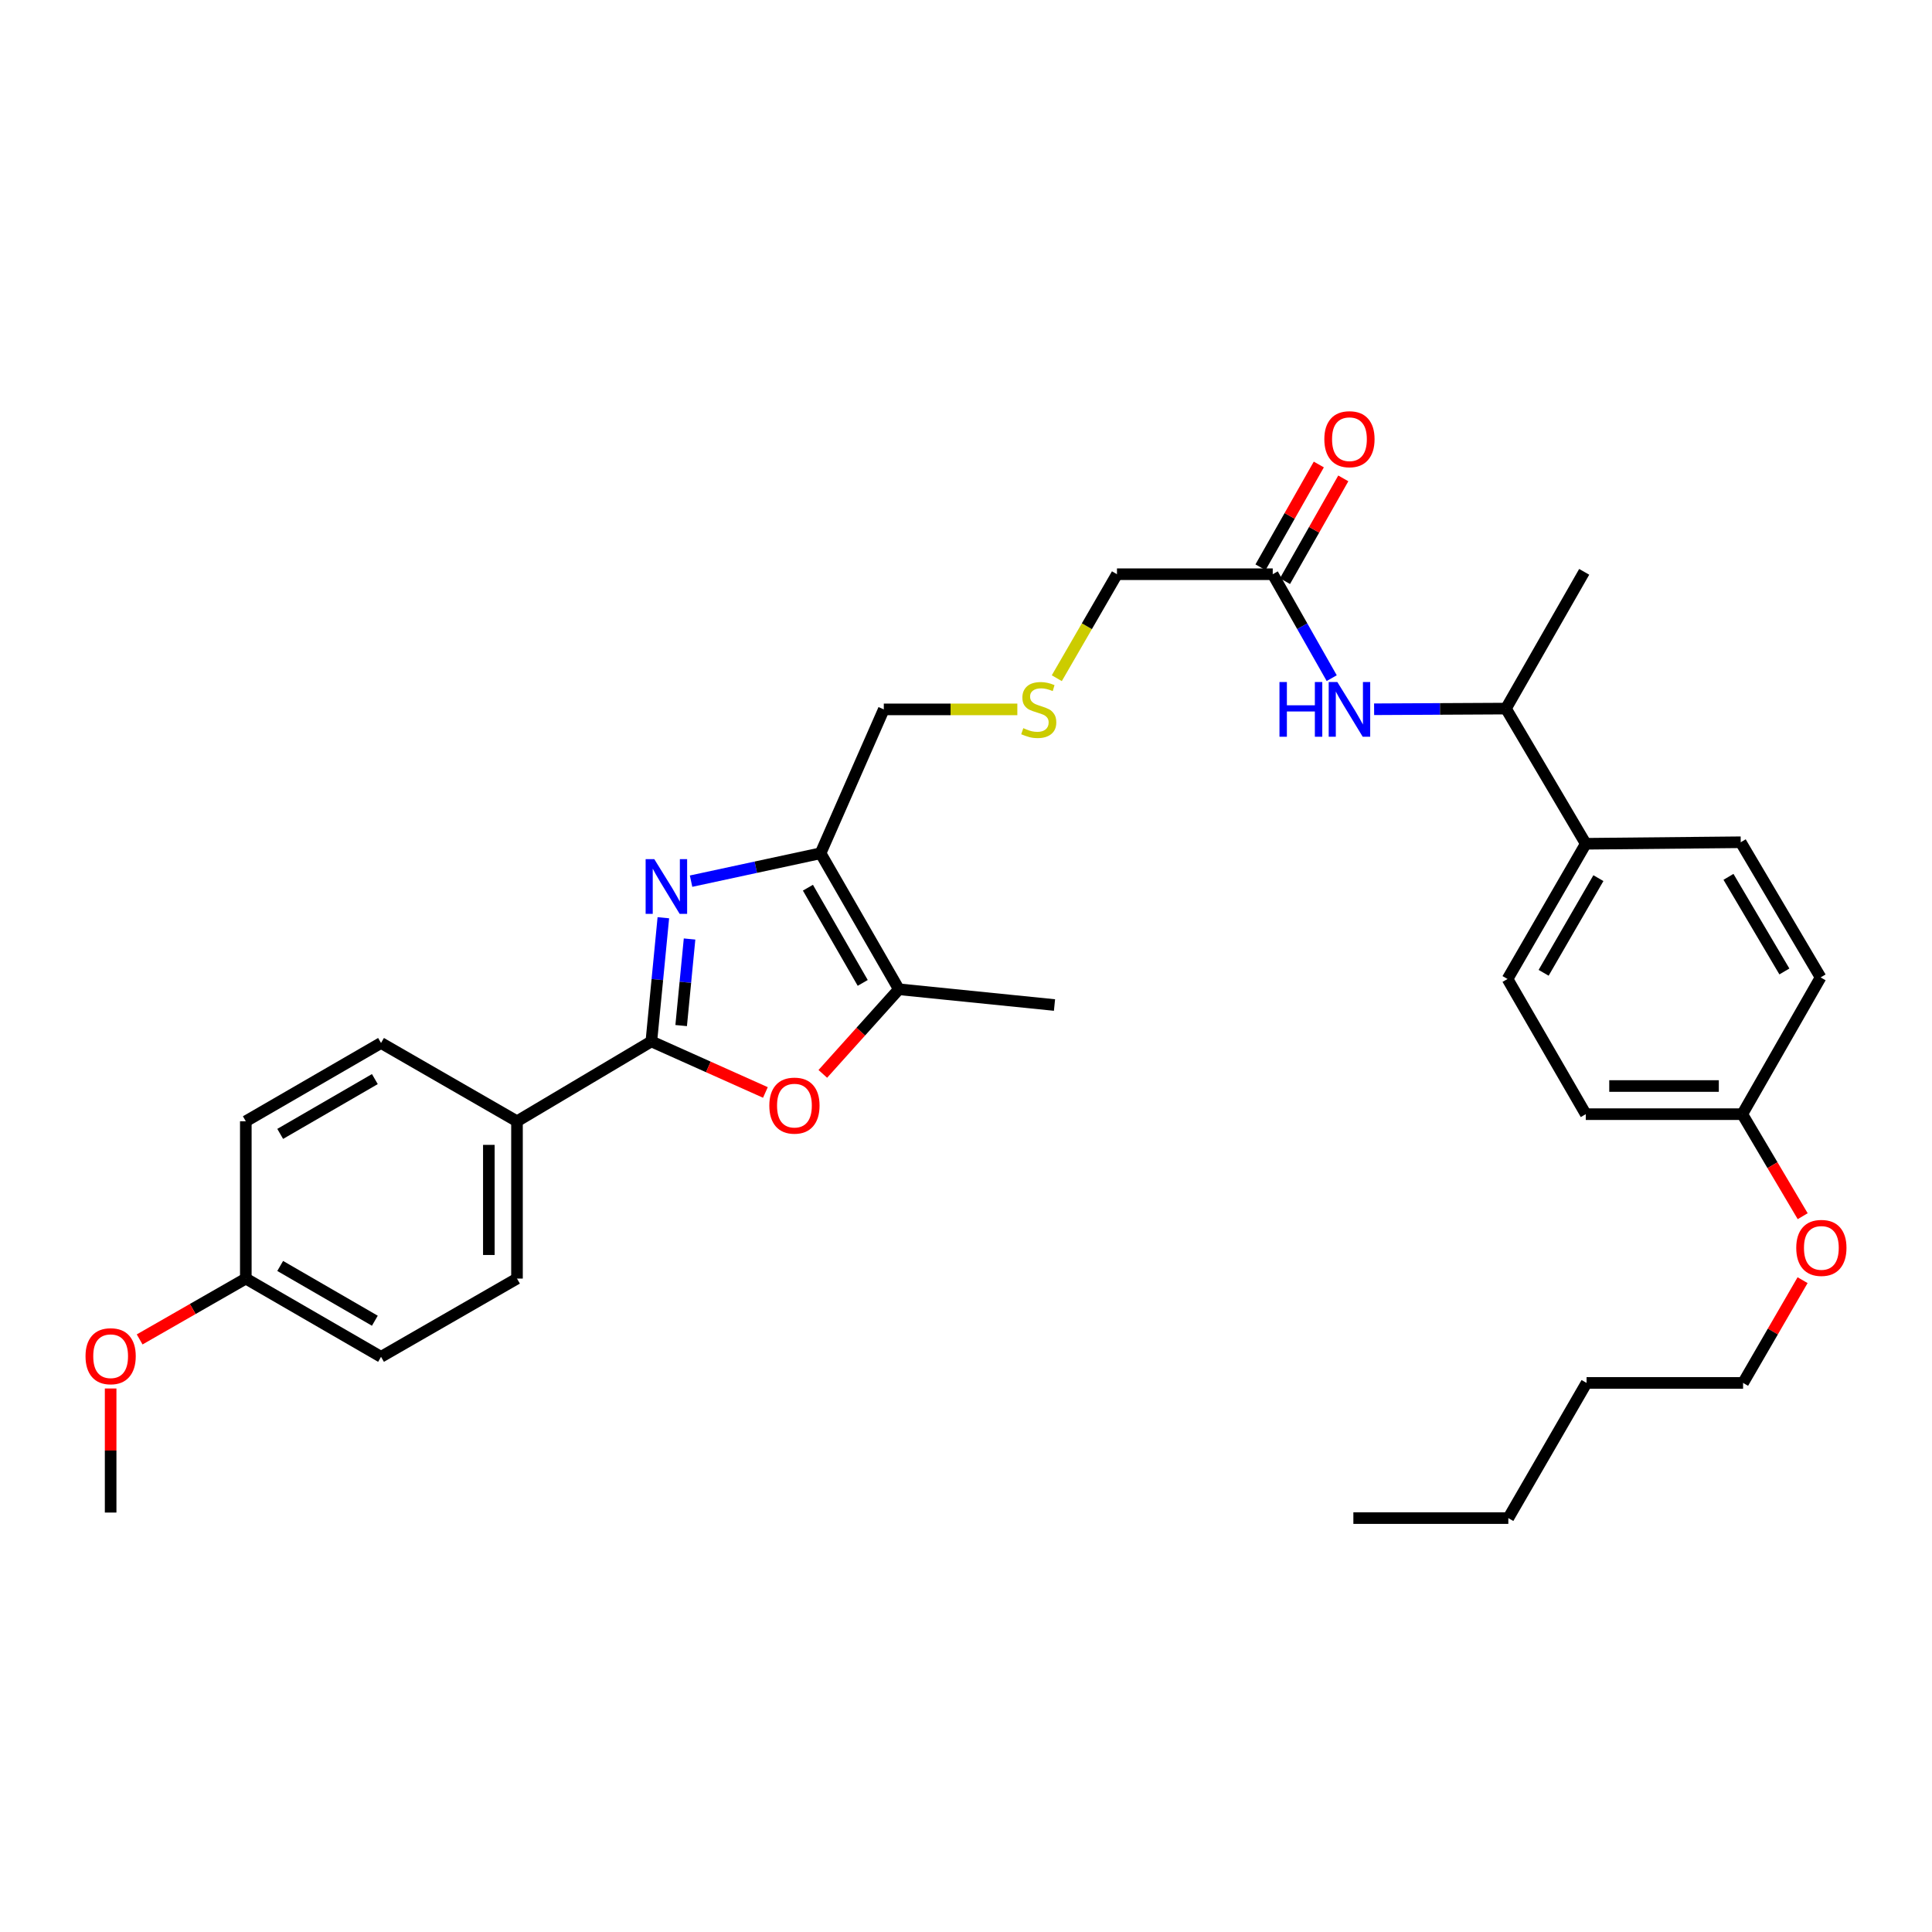 <?xml version='1.0' encoding='iso-8859-1'?>
<svg version='1.1' baseProfile='full'
              xmlns='http://www.w3.org/2000/svg'
                      xmlns:rdkit='http://www.rdkit.org/xml'
                      xmlns:xlink='http://www.w3.org/1999/xlink'
                  xml:space='preserve'
width='1000px' height='1000px' viewBox='0 0 1000 1000'>
<!-- END OF HEADER -->
<rect style='opacity:1.0;fill:#FFFFFF;stroke:none' width='1000' height='1000' x='0' y='0'> </rect>
<path class='bond-0' d='M 343.348,475.018 L 340.243,507.025' style='fill:none;fill-rule:evenodd;stroke:#0000FF;stroke-width:6px;stroke-linecap:butt;stroke-linejoin:miter;stroke-opacity:1' />
<path class='bond-0' d='M 340.243,507.025 L 337.139,539.032' style='fill:none;fill-rule:evenodd;stroke:#000000;stroke-width:6px;stroke-linecap:butt;stroke-linejoin:miter;stroke-opacity:1' />
<path class='bond-0' d='M 356.916,486.026 L 354.743,508.431' style='fill:none;fill-rule:evenodd;stroke:#0000FF;stroke-width:6px;stroke-linecap:butt;stroke-linejoin:miter;stroke-opacity:1' />
<path class='bond-0' d='M 354.743,508.431 L 352.57,530.836' style='fill:none;fill-rule:evenodd;stroke:#000000;stroke-width:6px;stroke-linecap:butt;stroke-linejoin:miter;stroke-opacity:1' />
<path class='bond-1' d='M 357.697,456.089 L 391.211,448.867' style='fill:none;fill-rule:evenodd;stroke:#0000FF;stroke-width:6px;stroke-linecap:butt;stroke-linejoin:miter;stroke-opacity:1' />
<path class='bond-1' d='M 391.211,448.867 L 424.724,441.645' style='fill:none;fill-rule:evenodd;stroke:#000000;stroke-width:6px;stroke-linecap:butt;stroke-linejoin:miter;stroke-opacity:1' />
<path class='bond-2' d='M 337.139,539.032 L 366.655,552.243' style='fill:none;fill-rule:evenodd;stroke:#000000;stroke-width:6px;stroke-linecap:butt;stroke-linejoin:miter;stroke-opacity:1' />
<path class='bond-2' d='M 366.655,552.243 L 396.172,565.455' style='fill:none;fill-rule:evenodd;stroke:#FF0000;stroke-width:6px;stroke-linecap:butt;stroke-linejoin:miter;stroke-opacity:1' />
<path class='bond-5' d='M 337.139,539.032 L 267.593,580.372' style='fill:none;fill-rule:evenodd;stroke:#000000;stroke-width:6px;stroke-linecap:butt;stroke-linejoin:miter;stroke-opacity:1' />
<path class='bond-3' d='M 424.724,441.645 L 465.247,512.041' style='fill:none;fill-rule:evenodd;stroke:#000000;stroke-width:6px;stroke-linecap:butt;stroke-linejoin:miter;stroke-opacity:1' />
<path class='bond-3' d='M 418.177,459.472 L 446.544,508.749' style='fill:none;fill-rule:evenodd;stroke:#000000;stroke-width:6px;stroke-linecap:butt;stroke-linejoin:miter;stroke-opacity:1' />
<path class='bond-15' d='M 424.724,441.645 L 457.454,367.179' style='fill:none;fill-rule:evenodd;stroke:#000000;stroke-width:6px;stroke-linecap:butt;stroke-linejoin:miter;stroke-opacity:1' />
<path class='bond-32' d='M 425.886,555.84 L 445.567,533.94' style='fill:none;fill-rule:evenodd;stroke:#FF0000;stroke-width:6px;stroke-linecap:butt;stroke-linejoin:miter;stroke-opacity:1' />
<path class='bond-32' d='M 445.567,533.94 L 465.247,512.041' style='fill:none;fill-rule:evenodd;stroke:#000000;stroke-width:6px;stroke-linecap:butt;stroke-linejoin:miter;stroke-opacity:1' />
<path class='bond-23' d='M 465.247,512.041 L 545.808,520.199' style='fill:none;fill-rule:evenodd;stroke:#000000;stroke-width:6px;stroke-linecap:butt;stroke-linejoin:miter;stroke-opacity:1' />
<path class='bond-4' d='M 689.295,351.008 L 674.03,324.11' style='fill:none;fill-rule:evenodd;stroke:#0000FF;stroke-width:6px;stroke-linecap:butt;stroke-linejoin:miter;stroke-opacity:1' />
<path class='bond-4' d='M 674.03,324.11 L 658.766,297.212' style='fill:none;fill-rule:evenodd;stroke:#000000;stroke-width:6px;stroke-linecap:butt;stroke-linejoin:miter;stroke-opacity:1' />
<path class='bond-7' d='M 711.237,367.114 L 745.357,366.94' style='fill:none;fill-rule:evenodd;stroke:#0000FF;stroke-width:6px;stroke-linecap:butt;stroke-linejoin:miter;stroke-opacity:1' />
<path class='bond-7' d='M 745.357,366.94 L 779.477,366.766' style='fill:none;fill-rule:evenodd;stroke:#000000;stroke-width:6px;stroke-linecap:butt;stroke-linejoin:miter;stroke-opacity:1' />
<path class='bond-10' d='M 267.593,580.372 L 267.593,661.791' style='fill:none;fill-rule:evenodd;stroke:#000000;stroke-width:6px;stroke-linecap:butt;stroke-linejoin:miter;stroke-opacity:1' />
<path class='bond-10' d='M 253.025,592.585 L 253.025,649.578' style='fill:none;fill-rule:evenodd;stroke:#000000;stroke-width:6px;stroke-linecap:butt;stroke-linejoin:miter;stroke-opacity:1' />
<path class='bond-11' d='M 267.593,580.372 L 197.222,539.849' style='fill:none;fill-rule:evenodd;stroke:#000000;stroke-width:6px;stroke-linecap:butt;stroke-linejoin:miter;stroke-opacity:1' />
<path class='bond-6' d='M 658.766,297.212 L 578.141,297.212' style='fill:none;fill-rule:evenodd;stroke:#000000;stroke-width:6px;stroke-linecap:butt;stroke-linejoin:miter;stroke-opacity:1' />
<path class='bond-9' d='M 665.101,300.808 L 680.195,274.21' style='fill:none;fill-rule:evenodd;stroke:#000000;stroke-width:6px;stroke-linecap:butt;stroke-linejoin:miter;stroke-opacity:1' />
<path class='bond-9' d='M 680.195,274.21 L 695.289,247.612' style='fill:none;fill-rule:evenodd;stroke:#FF0000;stroke-width:6px;stroke-linecap:butt;stroke-linejoin:miter;stroke-opacity:1' />
<path class='bond-9' d='M 652.431,293.617 L 667.525,267.02' style='fill:none;fill-rule:evenodd;stroke:#000000;stroke-width:6px;stroke-linecap:butt;stroke-linejoin:miter;stroke-opacity:1' />
<path class='bond-9' d='M 667.525,267.02 L 682.619,240.422' style='fill:none;fill-rule:evenodd;stroke:#FF0000;stroke-width:6px;stroke-linecap:butt;stroke-linejoin:miter;stroke-opacity:1' />
<path class='bond-8' d='M 779.477,366.766 L 820.794,436.733' style='fill:none;fill-rule:evenodd;stroke:#000000;stroke-width:6px;stroke-linecap:butt;stroke-linejoin:miter;stroke-opacity:1' />
<path class='bond-26' d='M 779.477,366.766 L 819.976,295.982' style='fill:none;fill-rule:evenodd;stroke:#000000;stroke-width:6px;stroke-linecap:butt;stroke-linejoin:miter;stroke-opacity:1' />
<path class='bond-12' d='M 820.794,436.733 L 780.295,506.723' style='fill:none;fill-rule:evenodd;stroke:#000000;stroke-width:6px;stroke-linecap:butt;stroke-linejoin:miter;stroke-opacity:1' />
<path class='bond-12' d='M 827.328,454.527 L 798.979,503.521' style='fill:none;fill-rule:evenodd;stroke:#000000;stroke-width:6px;stroke-linecap:butt;stroke-linejoin:miter;stroke-opacity:1' />
<path class='bond-13' d='M 820.794,436.733 L 900.998,435.948' style='fill:none;fill-rule:evenodd;stroke:#000000;stroke-width:6px;stroke-linecap:butt;stroke-linejoin:miter;stroke-opacity:1' />
<path class='bond-21' d='M 267.593,661.791 L 197.222,702.289' style='fill:none;fill-rule:evenodd;stroke:#000000;stroke-width:6px;stroke-linecap:butt;stroke-linejoin:miter;stroke-opacity:1' />
<path class='bond-19' d='M 197.222,539.849 L 127.231,580.372' style='fill:none;fill-rule:evenodd;stroke:#000000;stroke-width:6px;stroke-linecap:butt;stroke-linejoin:miter;stroke-opacity:1' />
<path class='bond-19' d='M 194.023,558.535 L 145.029,586.901' style='fill:none;fill-rule:evenodd;stroke:#000000;stroke-width:6px;stroke-linecap:butt;stroke-linejoin:miter;stroke-opacity:1' />
<path class='bond-18' d='M 780.295,506.723 L 820.794,576.69' style='fill:none;fill-rule:evenodd;stroke:#000000;stroke-width:6px;stroke-linecap:butt;stroke-linejoin:miter;stroke-opacity:1' />
<path class='bond-20' d='M 900.998,435.948 L 942.338,505.906' style='fill:none;fill-rule:evenodd;stroke:#000000;stroke-width:6px;stroke-linecap:butt;stroke-linejoin:miter;stroke-opacity:1' />
<path class='bond-20' d='M 894.657,453.853 L 923.596,502.823' style='fill:none;fill-rule:evenodd;stroke:#000000;stroke-width:6px;stroke-linecap:butt;stroke-linejoin:miter;stroke-opacity:1' />
<path class='bond-14' d='M 526.573,367.179 L 492.013,367.179' style='fill:none;fill-rule:evenodd;stroke:#CCCC00;stroke-width:6px;stroke-linecap:butt;stroke-linejoin:miter;stroke-opacity:1' />
<path class='bond-14' d='M 492.013,367.179 L 457.454,367.179' style='fill:none;fill-rule:evenodd;stroke:#000000;stroke-width:6px;stroke-linecap:butt;stroke-linejoin:miter;stroke-opacity:1' />
<path class='bond-22' d='M 546.997,351.038 L 562.569,324.125' style='fill:none;fill-rule:evenodd;stroke:#CCCC00;stroke-width:6px;stroke-linecap:butt;stroke-linejoin:miter;stroke-opacity:1' />
<path class='bond-22' d='M 562.569,324.125 L 578.141,297.212' style='fill:none;fill-rule:evenodd;stroke:#000000;stroke-width:6px;stroke-linecap:butt;stroke-linejoin:miter;stroke-opacity:1' />
<path class='bond-16' d='M 127.231,661.791 L 127.231,580.372' style='fill:none;fill-rule:evenodd;stroke:#000000;stroke-width:6px;stroke-linecap:butt;stroke-linejoin:miter;stroke-opacity:1' />
<path class='bond-24' d='M 127.231,661.791 L 99.756,677.538' style='fill:none;fill-rule:evenodd;stroke:#000000;stroke-width:6px;stroke-linecap:butt;stroke-linejoin:miter;stroke-opacity:1' />
<path class='bond-24' d='M 99.756,677.538 L 72.281,693.286' style='fill:none;fill-rule:evenodd;stroke:#FF0000;stroke-width:6px;stroke-linecap:butt;stroke-linejoin:miter;stroke-opacity:1' />
<path class='bond-33' d='M 127.231,661.791 L 197.222,702.289' style='fill:none;fill-rule:evenodd;stroke:#000000;stroke-width:6px;stroke-linecap:butt;stroke-linejoin:miter;stroke-opacity:1' />
<path class='bond-33' d='M 145.026,655.256 L 194.02,683.605' style='fill:none;fill-rule:evenodd;stroke:#000000;stroke-width:6px;stroke-linecap:butt;stroke-linejoin:miter;stroke-opacity:1' />
<path class='bond-17' d='M 901.807,576.69 L 942.338,505.906' style='fill:none;fill-rule:evenodd;stroke:#000000;stroke-width:6px;stroke-linecap:butt;stroke-linejoin:miter;stroke-opacity:1' />
<path class='bond-25' d='M 901.807,576.69 L 917.438,603.096' style='fill:none;fill-rule:evenodd;stroke:#000000;stroke-width:6px;stroke-linecap:butt;stroke-linejoin:miter;stroke-opacity:1' />
<path class='bond-25' d='M 917.438,603.096 L 933.069,629.502' style='fill:none;fill-rule:evenodd;stroke:#FF0000;stroke-width:6px;stroke-linecap:butt;stroke-linejoin:miter;stroke-opacity:1' />
<path class='bond-34' d='M 901.807,576.69 L 820.794,576.69' style='fill:none;fill-rule:evenodd;stroke:#000000;stroke-width:6px;stroke-linecap:butt;stroke-linejoin:miter;stroke-opacity:1' />
<path class='bond-34' d='M 889.655,562.122 L 832.946,562.122' style='fill:none;fill-rule:evenodd;stroke:#000000;stroke-width:6px;stroke-linecap:butt;stroke-linejoin:miter;stroke-opacity:1' />
<path class='bond-28' d='M 57.265,718.678 L 57.265,750.788' style='fill:none;fill-rule:evenodd;stroke:#FF0000;stroke-width:6px;stroke-linecap:butt;stroke-linejoin:miter;stroke-opacity:1' />
<path class='bond-28' d='M 57.265,750.788 L 57.265,782.899' style='fill:none;fill-rule:evenodd;stroke:#000000;stroke-width:6px;stroke-linecap:butt;stroke-linejoin:miter;stroke-opacity:1' />
<path class='bond-27' d='M 933.016,662.612 L 917.614,689.205' style='fill:none;fill-rule:evenodd;stroke:#FF0000;stroke-width:6px;stroke-linecap:butt;stroke-linejoin:miter;stroke-opacity:1' />
<path class='bond-27' d='M 917.614,689.205 L 902.212,715.797' style='fill:none;fill-rule:evenodd;stroke:#000000;stroke-width:6px;stroke-linecap:butt;stroke-linejoin:miter;stroke-opacity:1' />
<path class='bond-29' d='M 902.212,715.797 L 821.206,715.797' style='fill:none;fill-rule:evenodd;stroke:#000000;stroke-width:6px;stroke-linecap:butt;stroke-linejoin:miter;stroke-opacity:1' />
<path class='bond-30' d='M 821.206,715.797 L 780.707,785.764' style='fill:none;fill-rule:evenodd;stroke:#000000;stroke-width:6px;stroke-linecap:butt;stroke-linejoin:miter;stroke-opacity:1' />
<path class='bond-31' d='M 780.707,785.764 L 700.503,785.764' style='fill:none;fill-rule:evenodd;stroke:#000000;stroke-width:6px;stroke-linecap:butt;stroke-linejoin:miter;stroke-opacity:1' />
<path  class='atom-0' d='M 338.656 444.683
L 347.936 459.683
Q 348.856 461.163, 350.336 463.843
Q 351.816 466.523, 351.896 466.683
L 351.896 444.683
L 355.656 444.683
L 355.656 473.003
L 351.776 473.003
L 341.816 456.603
Q 340.656 454.683, 339.416 452.483
Q 338.216 450.283, 337.856 449.603
L 337.856 473.003
L 334.176 473.003
L 334.176 444.683
L 338.656 444.683
' fill='#0000FF'/>
<path  class='atom-3' d='M 398.2 572.262
Q 398.2 565.462, 401.56 561.662
Q 404.92 557.862, 411.2 557.862
Q 417.48 557.862, 420.84 561.662
Q 424.2 565.462, 424.2 572.262
Q 424.2 579.142, 420.8 583.062
Q 417.4 586.942, 411.2 586.942
Q 404.96 586.942, 401.56 583.062
Q 398.2 579.182, 398.2 572.262
M 411.2 583.742
Q 415.52 583.742, 417.84 580.862
Q 420.2 577.942, 420.2 572.262
Q 420.2 566.702, 417.84 563.902
Q 415.52 561.062, 411.2 561.062
Q 406.88 561.062, 404.52 563.862
Q 402.2 566.662, 402.2 572.262
Q 402.2 577.982, 404.52 580.862
Q 406.88 583.742, 411.2 583.742
' fill='#FF0000'/>
<path  class='atom-5' d='M 662.252 353.019
L 666.092 353.019
L 666.092 365.059
L 680.572 365.059
L 680.572 353.019
L 684.412 353.019
L 684.412 381.339
L 680.572 381.339
L 680.572 368.259
L 666.092 368.259
L 666.092 381.339
L 662.252 381.339
L 662.252 353.019
' fill='#0000FF'/>
<path  class='atom-5' d='M 692.212 353.019
L 701.492 368.019
Q 702.412 369.499, 703.892 372.179
Q 705.372 374.859, 705.452 375.019
L 705.452 353.019
L 709.212 353.019
L 709.212 381.339
L 705.332 381.339
L 695.372 364.939
Q 694.212 363.019, 692.972 360.819
Q 691.772 358.619, 691.412 357.939
L 691.412 381.339
L 687.732 381.339
L 687.732 353.019
L 692.212 353.019
' fill='#0000FF'/>
<path  class='atom-10' d='M 685.472 227.326
Q 685.472 220.526, 688.832 216.726
Q 692.192 212.926, 698.472 212.926
Q 704.752 212.926, 708.112 216.726
Q 711.472 220.526, 711.472 227.326
Q 711.472 234.206, 708.072 238.126
Q 704.672 242.006, 698.472 242.006
Q 692.232 242.006, 688.832 238.126
Q 685.472 234.246, 685.472 227.326
M 698.472 238.806
Q 702.792 238.806, 705.112 235.926
Q 707.472 233.006, 707.472 227.326
Q 707.472 221.766, 705.112 218.966
Q 702.792 216.126, 698.472 216.126
Q 694.152 216.126, 691.792 218.926
Q 689.472 221.726, 689.472 227.326
Q 689.472 233.046, 691.792 235.926
Q 694.152 238.806, 698.472 238.806
' fill='#FF0000'/>
<path  class='atom-15' d='M 529.658 376.899
Q 529.978 377.019, 531.298 377.579
Q 532.618 378.139, 534.058 378.499
Q 535.538 378.819, 536.978 378.819
Q 539.658 378.819, 541.218 377.539
Q 542.778 376.219, 542.778 373.939
Q 542.778 372.379, 541.978 371.419
Q 541.218 370.459, 540.018 369.939
Q 538.818 369.419, 536.818 368.819
Q 534.298 368.059, 532.778 367.339
Q 531.298 366.619, 530.218 365.099
Q 529.178 363.579, 529.178 361.019
Q 529.178 357.459, 531.578 355.259
Q 534.018 353.059, 538.818 353.059
Q 542.098 353.059, 545.818 354.619
L 544.898 357.699
Q 541.498 356.299, 538.938 356.299
Q 536.178 356.299, 534.658 357.459
Q 533.138 358.579, 533.178 360.539
Q 533.178 362.059, 533.938 362.979
Q 534.738 363.899, 535.858 364.419
Q 537.018 364.939, 538.938 365.539
Q 541.498 366.339, 543.018 367.139
Q 544.538 367.939, 545.618 369.579
Q 546.738 371.179, 546.738 373.939
Q 546.738 377.859, 544.098 379.979
Q 541.498 382.059, 537.138 382.059
Q 534.618 382.059, 532.698 381.499
Q 530.818 380.979, 528.578 380.059
L 529.658 376.899
' fill='#CCCC00'/>
<path  class='atom-25' d='M 44.265 701.973
Q 44.265 695.173, 47.625 691.373
Q 50.985 687.573, 57.265 687.573
Q 63.545 687.573, 66.905 691.373
Q 70.265 695.173, 70.265 701.973
Q 70.265 708.853, 66.865 712.773
Q 63.465 716.653, 57.265 716.653
Q 51.025 716.653, 47.625 712.773
Q 44.265 708.893, 44.265 701.973
M 57.265 713.453
Q 61.585 713.453, 63.905 710.573
Q 66.265 707.653, 66.265 701.973
Q 66.265 696.413, 63.905 693.613
Q 61.585 690.773, 57.265 690.773
Q 52.945 690.773, 50.585 693.573
Q 48.265 696.373, 48.265 701.973
Q 48.265 707.693, 50.585 710.573
Q 52.945 713.453, 57.265 713.453
' fill='#FF0000'/>
<path  class='atom-26' d='M 929.735 645.911
Q 929.735 639.111, 933.095 635.311
Q 936.455 631.511, 942.735 631.511
Q 949.015 631.511, 952.375 635.311
Q 955.735 639.111, 955.735 645.911
Q 955.735 652.791, 952.335 656.711
Q 948.935 660.591, 942.735 660.591
Q 936.495 660.591, 933.095 656.711
Q 929.735 652.831, 929.735 645.911
M 942.735 657.391
Q 947.055 657.391, 949.375 654.511
Q 951.735 651.591, 951.735 645.911
Q 951.735 640.351, 949.375 637.551
Q 947.055 634.711, 942.735 634.711
Q 938.415 634.711, 936.055 637.511
Q 933.735 640.311, 933.735 645.911
Q 933.735 651.631, 936.055 654.511
Q 938.415 657.391, 942.735 657.391
' fill='#FF0000'/>
</svg>
